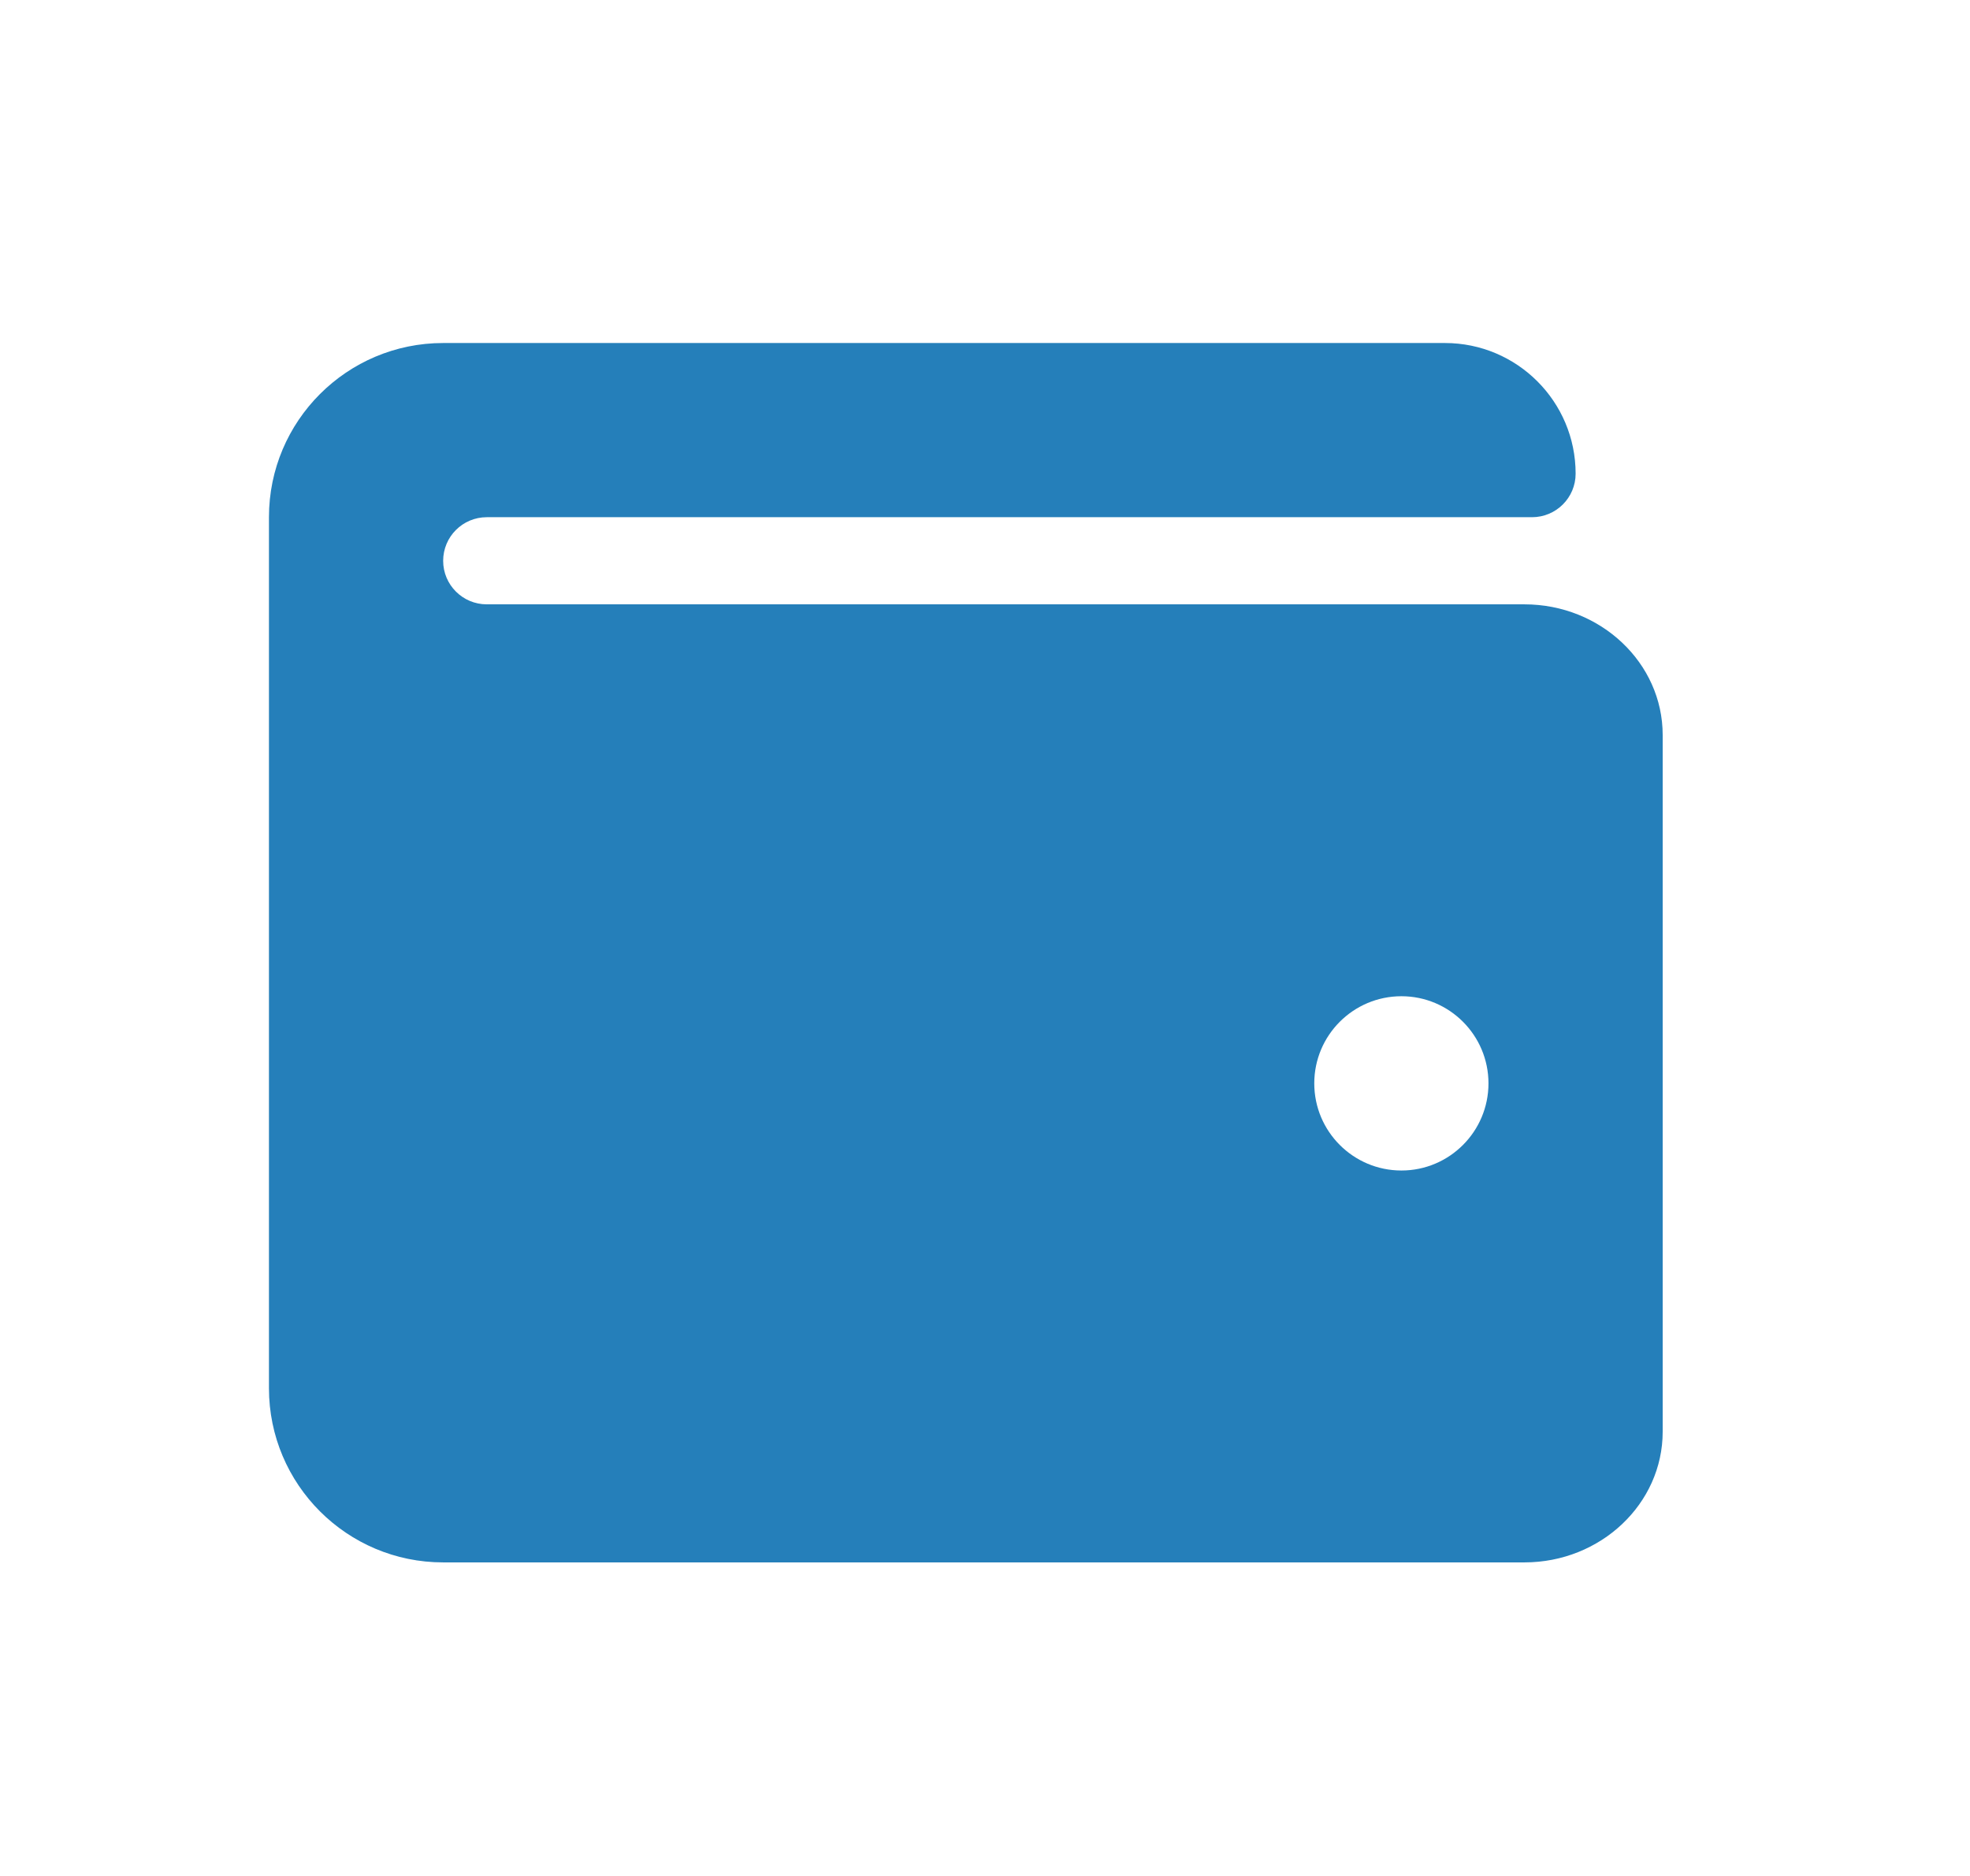 <svg width="21" height="20" viewBox="0 0 21 20" fill="none" xmlns="http://www.w3.org/2000/svg">
<g id="fa-solid:wallet">
<path id="Vector" d="M16.25 6.443H5.189C4.932 6.443 4.724 6.235 4.724 5.979C4.724 5.722 4.932 5.514 5.189 5.514H16.331C16.588 5.514 16.796 5.306 16.796 5.05C16.796 4.281 16.172 3.657 15.403 3.657H4.724C3.699 3.657 2.867 4.488 2.867 5.514V14.8C2.867 15.826 3.699 16.657 4.724 16.657H16.25C17.063 16.657 17.724 16.032 17.724 15.264V7.836C17.724 7.068 17.063 6.443 16.25 6.443ZM14.939 12.479C14.426 12.479 14.01 12.063 14.01 11.55C14.01 11.037 14.426 10.621 14.939 10.621C15.451 10.621 15.867 11.037 15.867 11.55C15.867 12.063 15.451 12.479 14.939 12.479Z" fill="#257FBA"/>
</g>
</svg>

